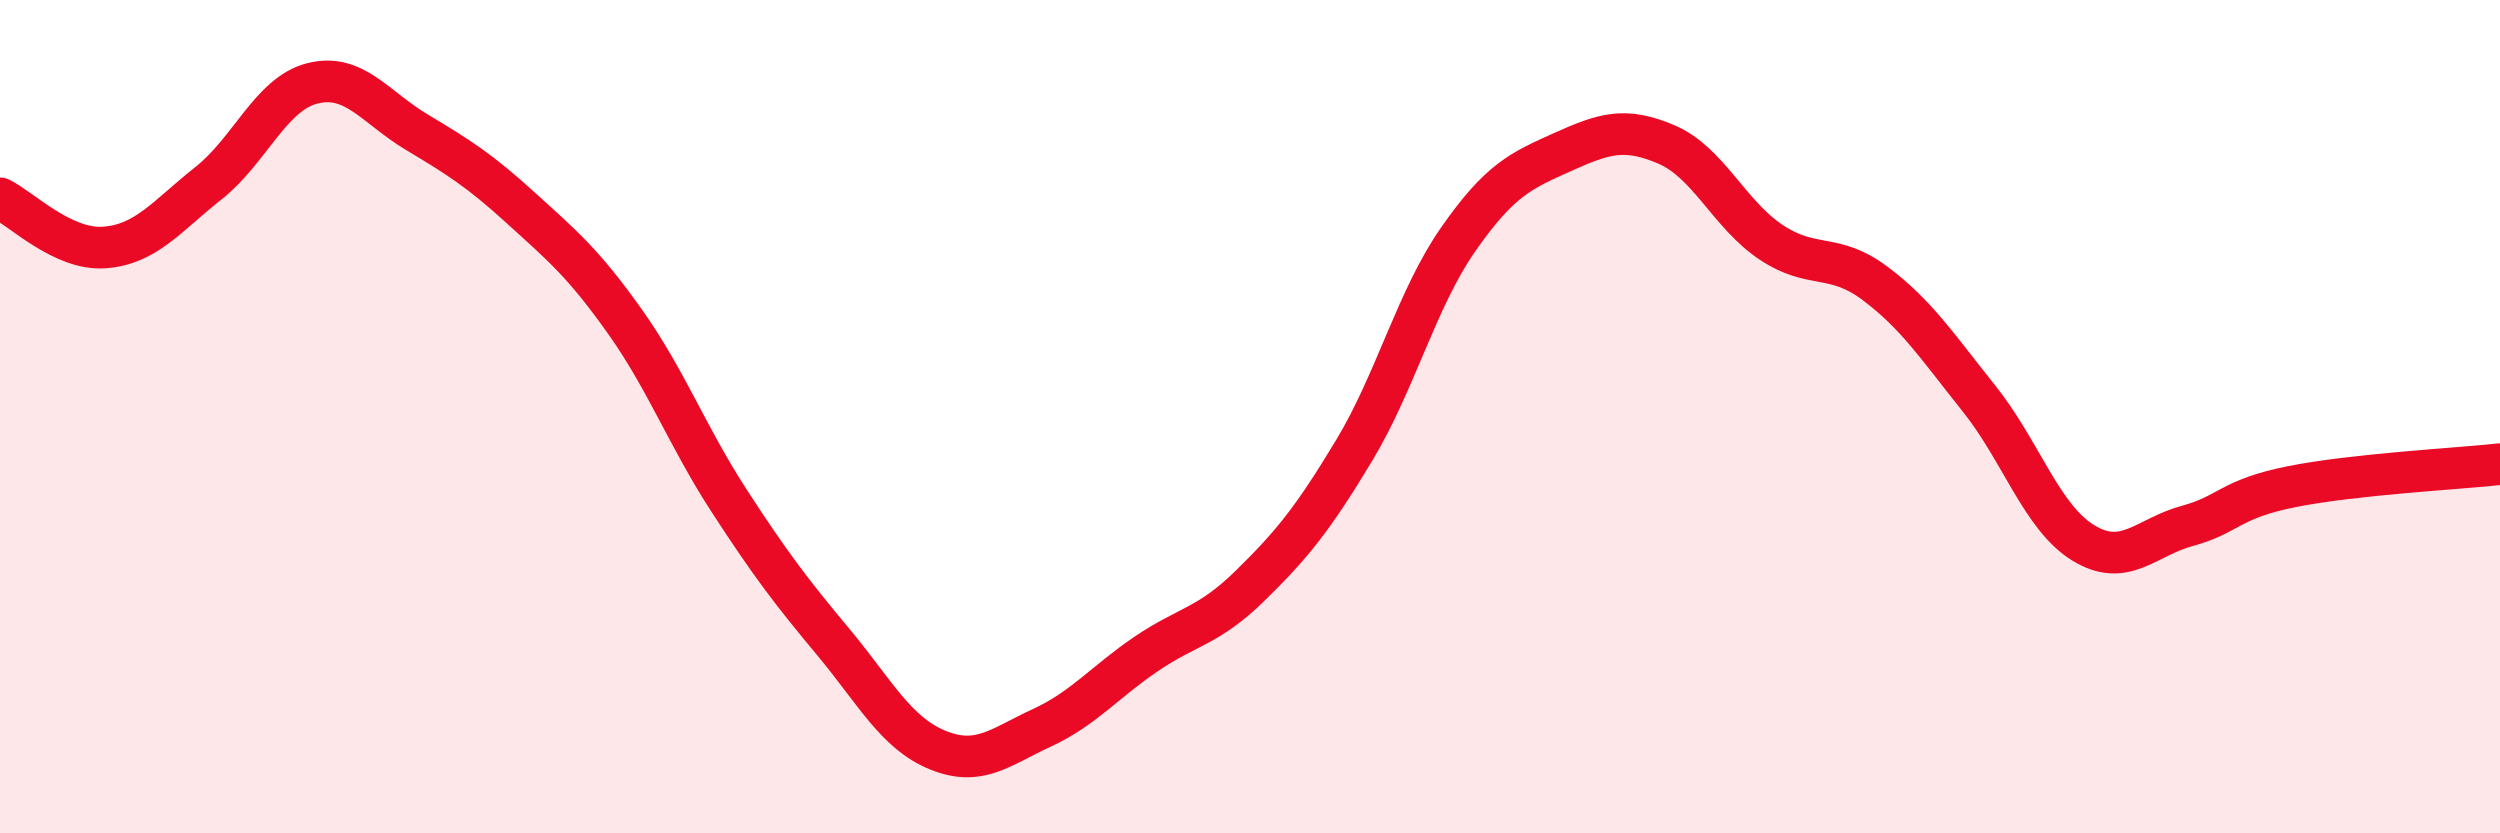 
    <svg width="60" height="20" viewBox="0 0 60 20" xmlns="http://www.w3.org/2000/svg">
      <path
        d="M 0,4.76 C 0.5,5 1.5,6.01 2.5,5.94 C 3.5,5.87 4,5.19 5,4.4 C 6,3.61 6.5,2.25 7.5,2 C 8.5,1.75 9,2.57 10,3.17 C 11,3.77 11.5,4.08 12.5,4.99 C 13.5,5.9 14,6.31 15,7.72 C 16,9.13 16.5,10.48 17.5,12.02 C 18.5,13.56 19,14.21 20,15.41 C 21,16.61 21.5,17.59 22.5,18 C 23.5,18.41 24,17.93 25,17.47 C 26,17.01 26.5,16.38 27.5,15.7 C 28.5,15.02 29,15.04 30,14.06 C 31,13.08 31.5,12.47 32.5,10.81 C 33.5,9.15 34,7.17 35,5.74 C 36,4.31 36.5,4.1 37.5,3.65 C 38.5,3.2 39,3.04 40,3.47 C 41,3.9 41.5,5.14 42.5,5.81 C 43.5,6.48 44,6.05 45,6.8 C 46,7.55 46.5,8.32 47.5,9.57 C 48.5,10.82 49,12.42 50,13.03 C 51,13.64 51.5,12.89 52.5,12.62 C 53.5,12.35 53.5,11.98 55,11.68 C 56.5,11.38 59,11.25 60,11.14L60 20L0 20Z"
        fill="#EB0A25"
        opacity="0.1"
        stroke-linecap="round"
        stroke-linejoin="round"
      />
      <path
        d="M 0,4.76 C 0.5,5 1.5,6.01 2.5,5.94 C 3.5,5.87 4,5.19 5,4.4 C 6,3.61 6.5,2.25 7.5,2 C 8.5,1.75 9,2.57 10,3.17 C 11,3.77 11.5,4.08 12.5,4.99 C 13.5,5.9 14,6.31 15,7.72 C 16,9.13 16.5,10.48 17.5,12.02 C 18.5,13.56 19,14.21 20,15.41 C 21,16.61 21.5,17.59 22.5,18 C 23.5,18.41 24,17.93 25,17.47 C 26,17.01 26.5,16.38 27.5,15.7 C 28.5,15.02 29,15.04 30,14.06 C 31,13.08 31.5,12.47 32.5,10.81 C 33.5,9.15 34,7.17 35,5.74 C 36,4.31 36.5,4.1 37.5,3.65 C 38.5,3.2 39,3.04 40,3.47 C 41,3.9 41.5,5.14 42.5,5.81 C 43.5,6.48 44,6.05 45,6.8 C 46,7.55 46.5,8.32 47.5,9.57 C 48.5,10.82 49,12.42 50,13.03 C 51,13.64 51.5,12.89 52.5,12.62 C 53.5,12.35 53.5,11.98 55,11.68 C 56.5,11.38 59,11.25 60,11.14"
        stroke="#EB0A25"
        stroke-width="1"
        fill="none"
        stroke-linecap="round"
        stroke-linejoin="round"
      />
    </svg>
  